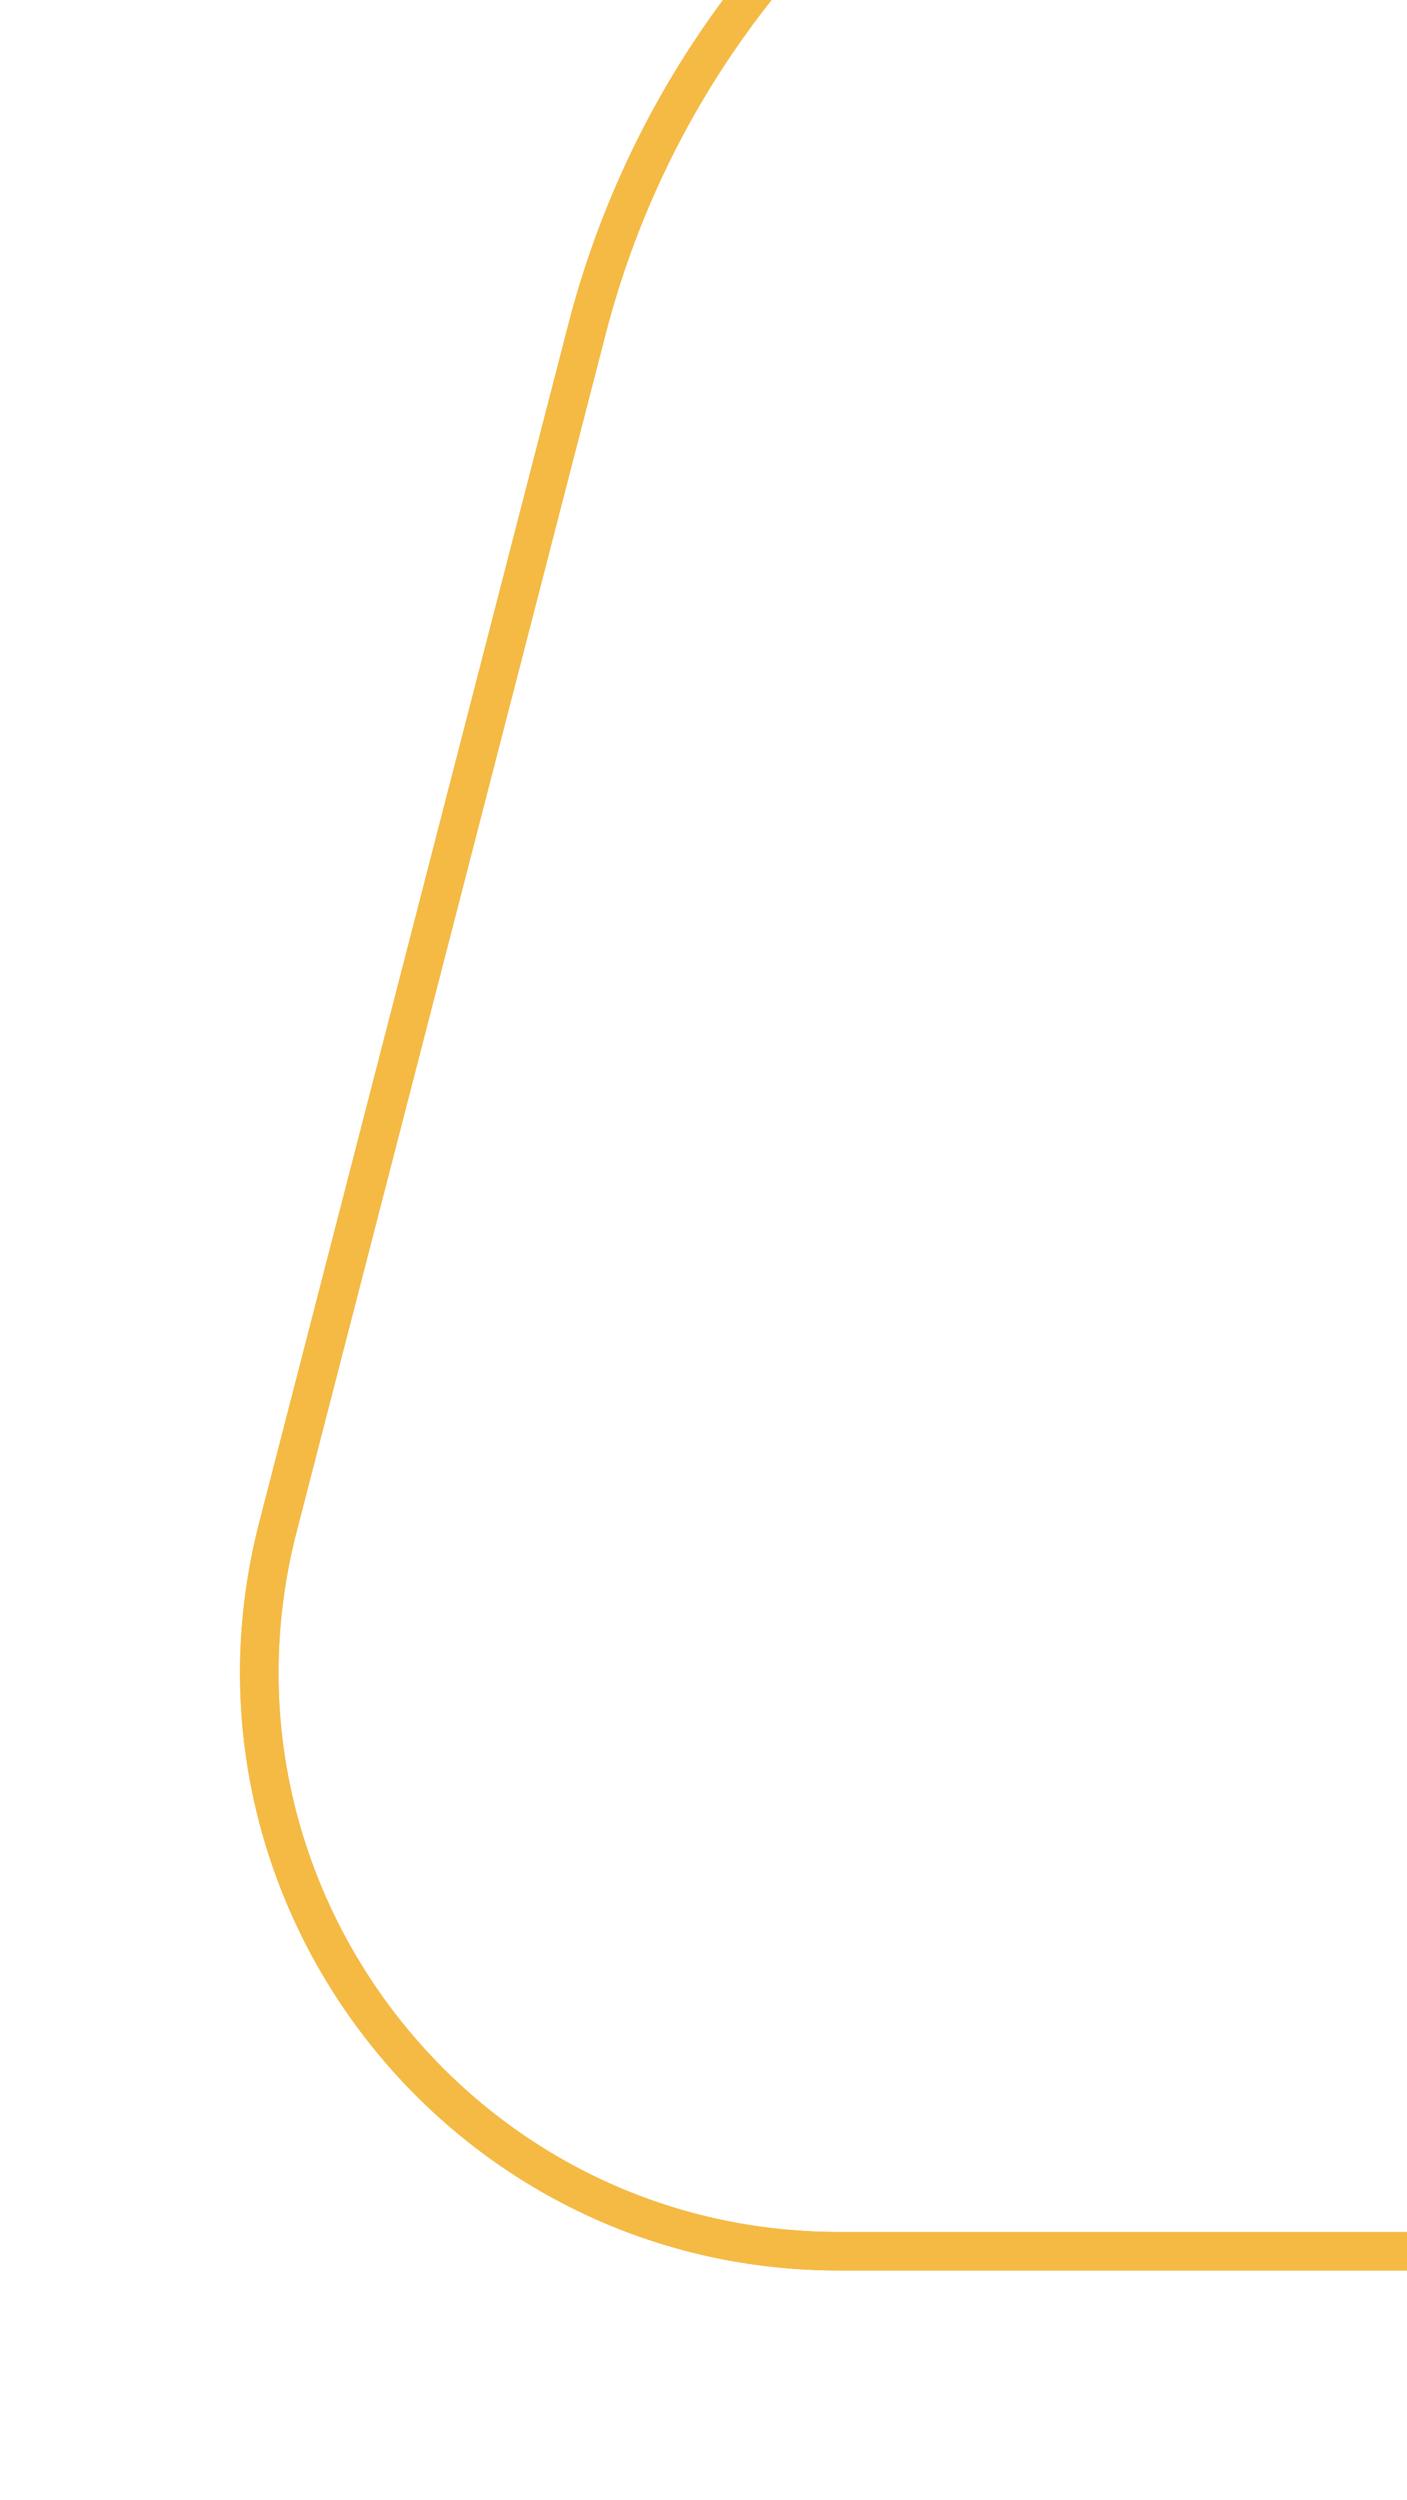 <svg width="85" height="151" viewBox="0 0 85 151" fill="none" xmlns="http://www.w3.org/2000/svg">
<g filter="url(#filter0_f_2878_46972)">
<path d="M35.455 19.909C41.798 -4.67 63.966 -21.843 89.349 -21.843H153.626C176.504 -21.843 193.229 -0.253 187.513 21.898L168.849 94.219C162.507 118.797 140.338 135.97 114.955 135.97H50.678C27.801 135.97 11.075 114.38 16.791 92.229L35.455 19.909Z" stroke="#F4BA44" stroke-width="2.329"/>
</g>
<path d="M35.455 19.909C41.798 -4.67 63.966 -21.843 89.349 -21.843H153.626C176.504 -21.843 193.229 -0.253 187.513 21.898L168.849 94.219C162.507 118.797 140.338 135.97 114.955 135.97H50.678C27.801 135.97 11.075 114.38 16.791 92.229L35.455 19.909Z" stroke="#F4BA44" stroke-width="2.329"/>
<defs>
<filter id="filter0_f_2878_46972" x="0.958" y="-36.546" width="202.385" height="187.217" filterUnits="userSpaceOnUse" color-interpolation-filters="sRGB">
<feFlood flood-opacity="0" result="BackgroundImageFix"/>
<feBlend mode="normal" in="SourceGraphic" in2="BackgroundImageFix" result="shape"/>
<feGaussianBlur stdDeviation="6.769" result="effect1_foregroundBlur_2878_46972"/>
</filter>
</defs>
</svg>
